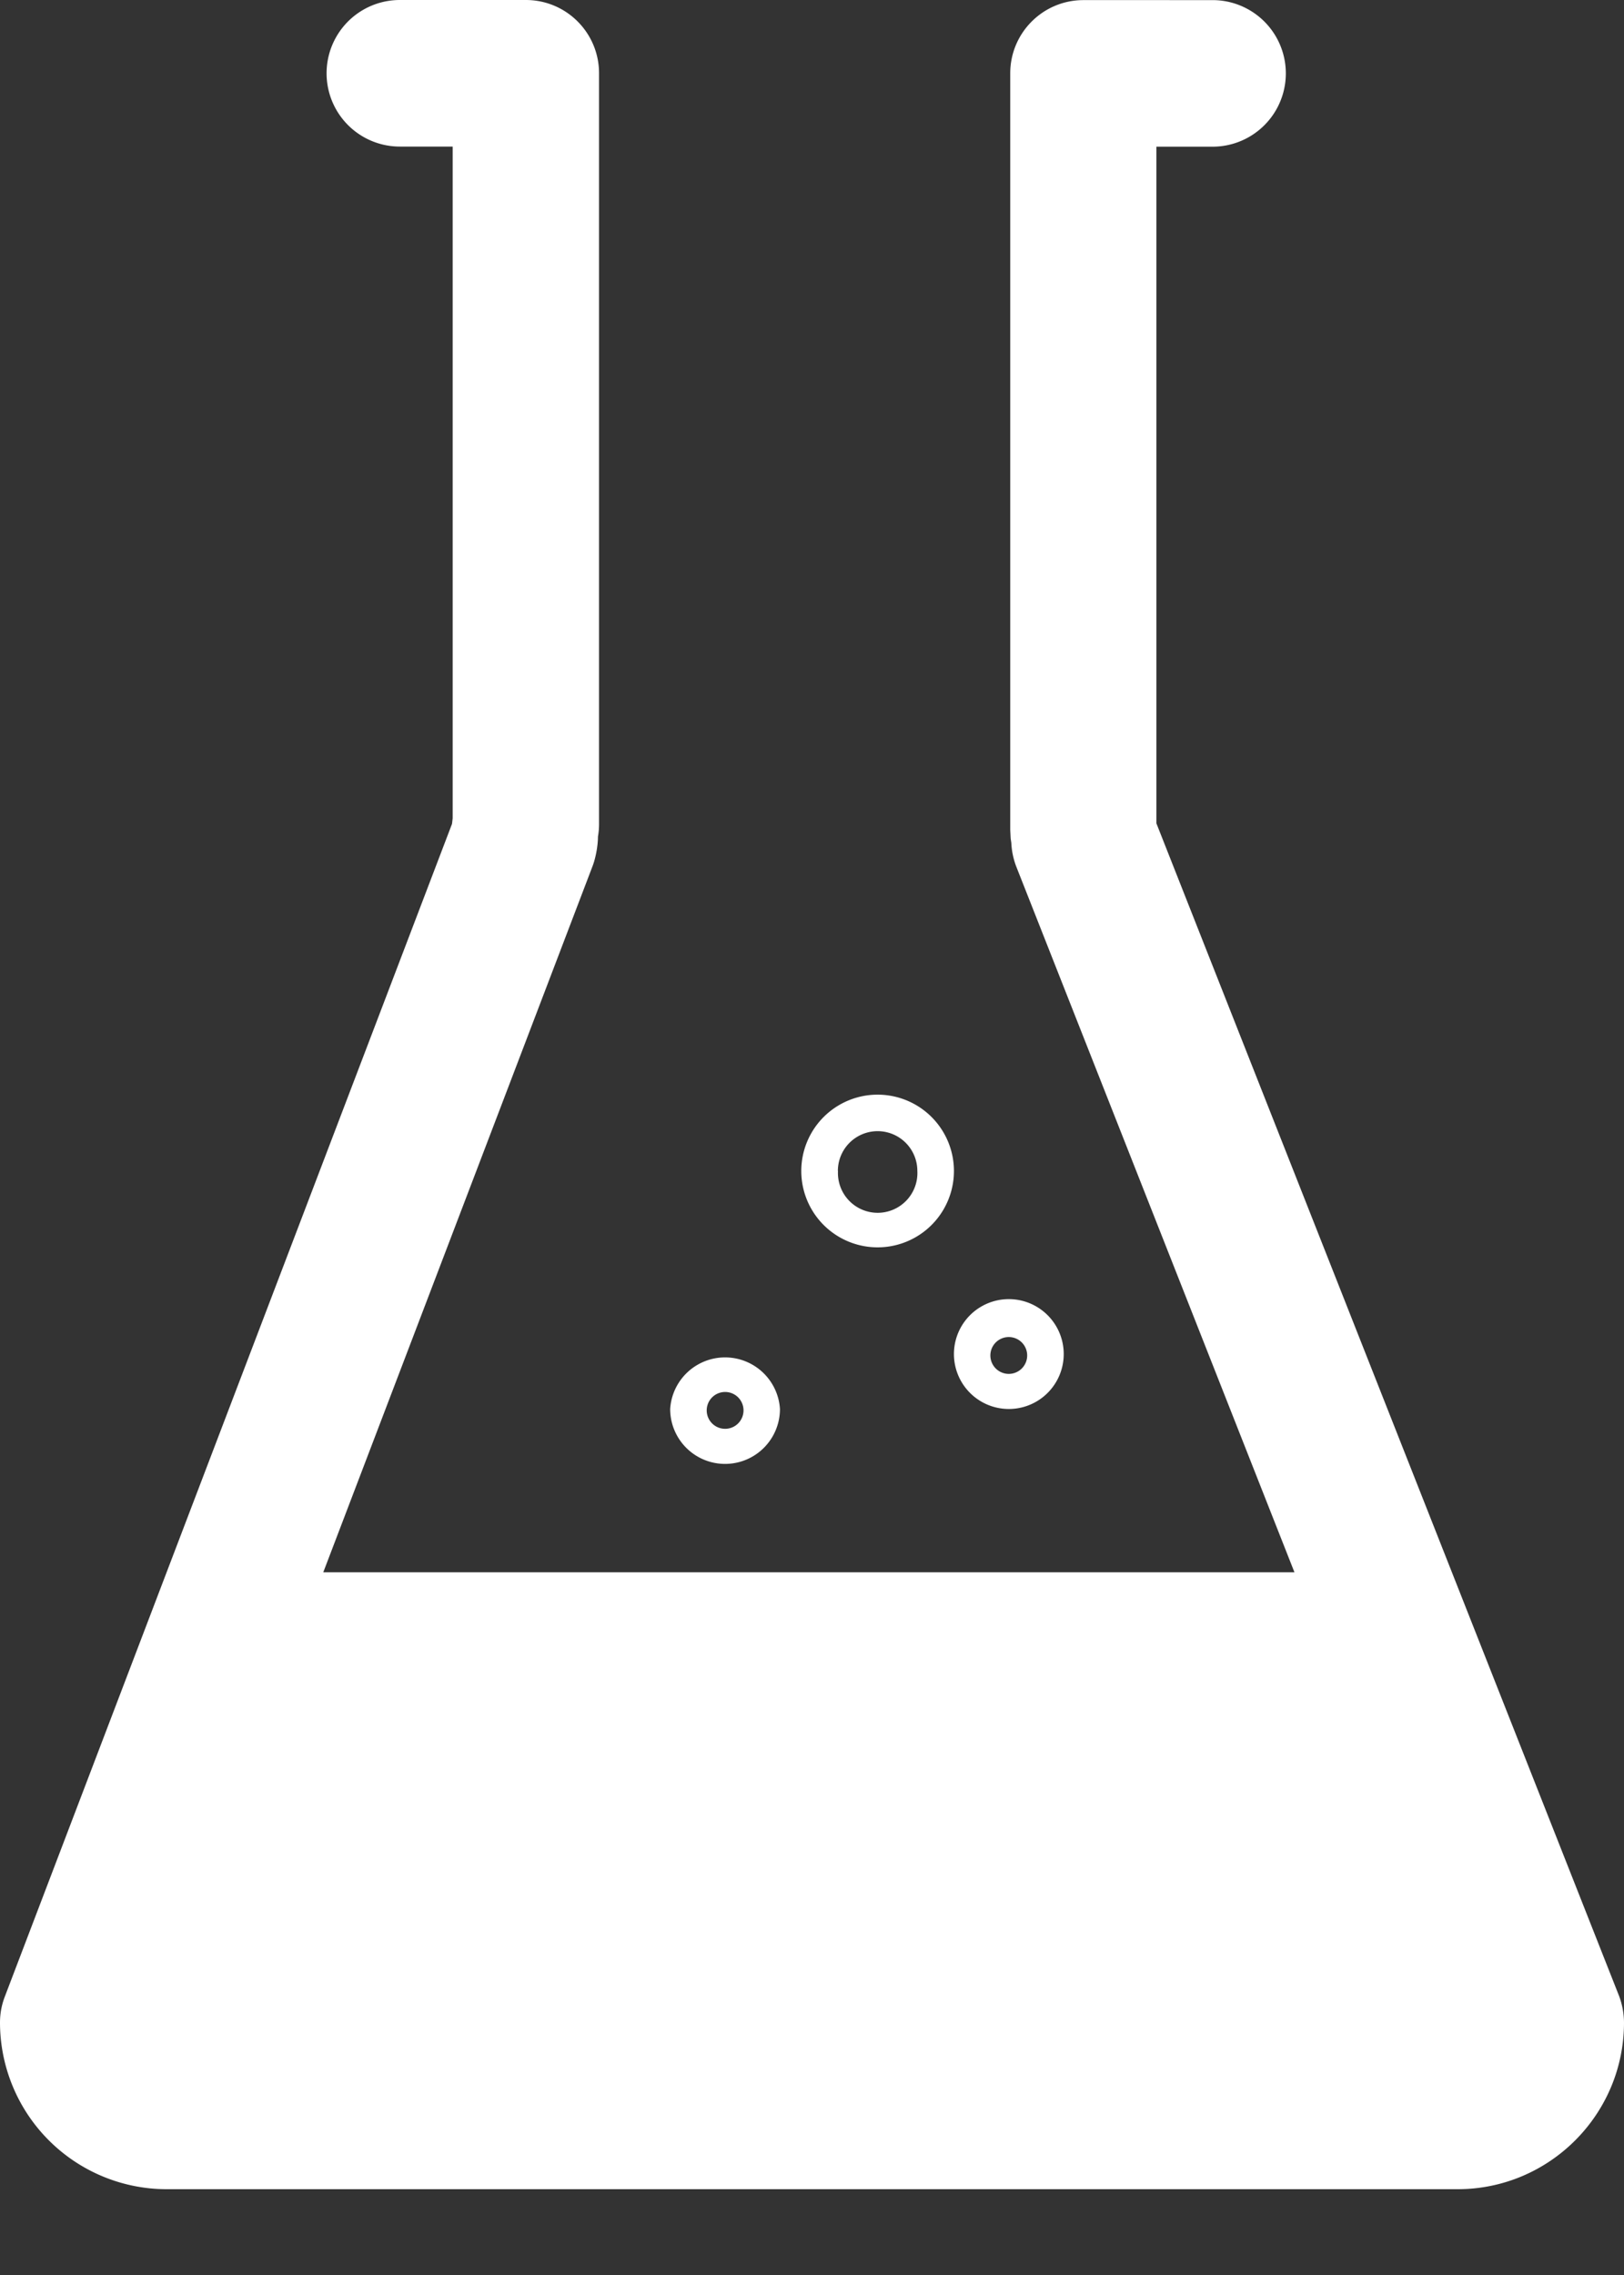 <svg xmlns="http://www.w3.org/2000/svg" width="15" height="21" viewBox="0 0 15 21"><rect x="0" y="0" width="15" height="21" fill="#333333" stroke="none"/><title>Fill 124</title><path fill="#fff" fill-rule="evenodd" d="M7.74 10.81a.367.367 0 1 0 .733-.002.367.367 0 0 0-.734.001zm-.339 0a.705.705 0 1 1 1.41-.001.705.705 0 0 1-1.41 0zm1.747 1.689a.17.17 0 1 0 .339 0 .17.17 0 0 0-.339 0m-.337 0a.507.507 0 1 1 1.014 0 .507.507 0 0 1-1.014 0m-2.283.507a.17.17 0 1 0 .339 0 .17.17 0 0 0-.339 0m-.338 0a.508.508 0 0 1 1.014 0 .507.507 0 0 1-1.014 0M15 18.67c0 .848-.689 1.538-1.537 1.538H1.538A1.54 1.54 0 0 1 0 18.67q0-.125.045-.241l4.13-10.824.006-.051V1.353h-.488a.676.676 0 1 1 0-1.353h1.164c.374 0 .676.303.676.676v6.93q0 .06-.01.117c0 .082-.02.193-.049.27l-2.488 6.52h8.97L9.387 8a.7.7 0 0 1-.046-.22l-.006-.04-.004-.08V.677c0-.373.302-.676.676-.676H11.2a.676.676 0 1 1 0 1.353h-.519V7.6l4.273 10.823q.045.119.046.248z"/></svg>